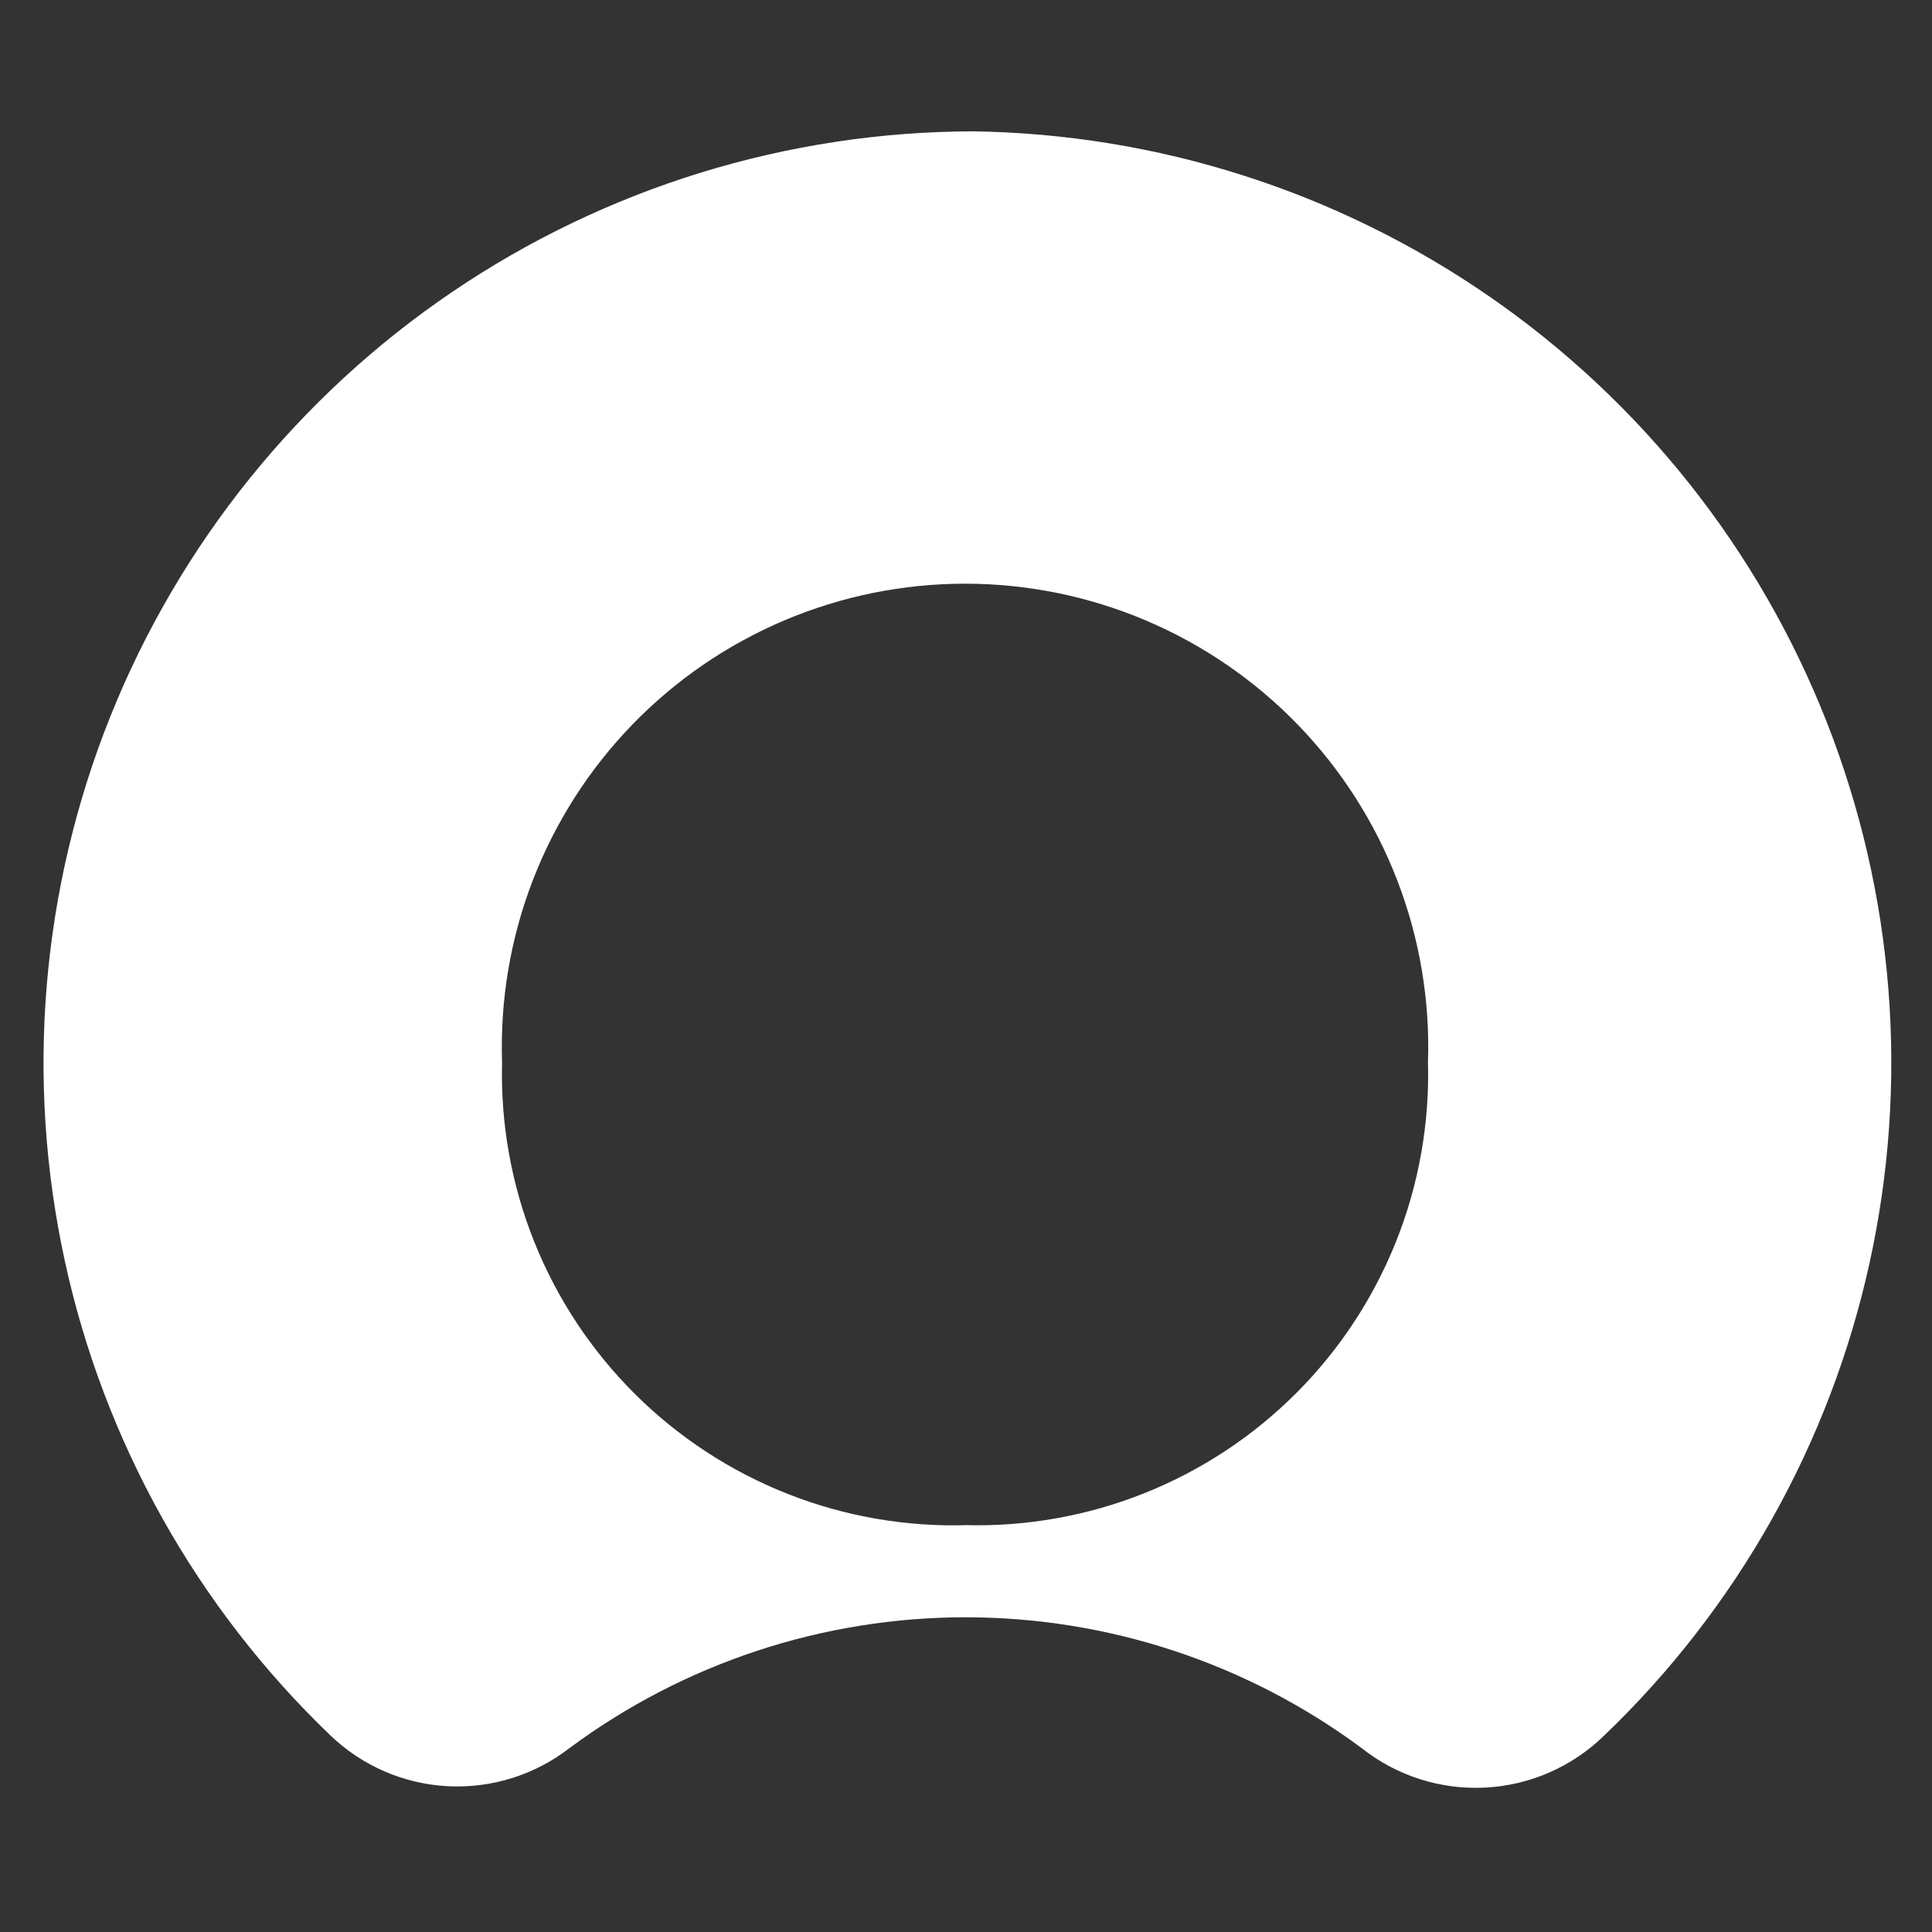 <svg xmlns="http://www.w3.org/2000/svg" xmlns:xlink="http://www.w3.org/1999/xlink" width="500" zoomAndPan="magnify" viewBox="0 0 375 375" height="500" preserveAspectRatio="xMidYMid meet" version="1.0"><rect x="0" y="0" width="375" height="375" fill="#333333" stroke="none"/><defs><clipPath id="408a2e08b7"><path d="M 8 25.301 L 368 25.301 L 368 348 L 8 348 Z M 8 25.301 " clip-rule="nonzero"/></clipPath></defs><g clip-path="url(#408a2e08b7)"><path fill="#ffffff" d="M 188.867 25.492 C 184.391 25.504 179.922 25.68 175.457 26.02 C 170.992 26.363 166.551 26.867 162.125 27.539 C 157.699 28.215 153.301 29.047 148.938 30.047 C 144.574 31.047 140.254 32.203 135.977 33.523 C 131.699 34.844 127.477 36.32 123.309 37.953 C 119.141 39.586 115.035 41.371 111 43.309 C 106.965 45.246 103.008 47.332 99.129 49.562 C 95.246 51.793 91.453 54.168 87.75 56.68 C 84.043 59.191 80.438 61.84 76.93 64.621 C 73.422 67.402 70.023 70.309 66.73 73.344 C 63.438 76.379 60.266 79.531 57.207 82.801 C 54.148 86.07 51.215 89.445 48.41 92.934 C 45.602 96.422 42.93 100.008 40.387 103.695 C 37.848 107.379 35.445 111.156 33.188 115.02 C 30.926 118.883 28.812 122.824 26.844 126.848 C 24.879 130.867 23.062 134.957 21.398 139.113 C 19.734 143.27 18.227 147.48 16.875 151.75 C 15.523 156.016 14.336 160.328 13.305 164.684 C 12.273 169.043 11.406 173.43 10.699 177.852 C 9.996 182.273 9.457 186.715 9.082 191.176 C 8.707 195.637 8.496 200.105 8.453 204.582 C 8.41 209.059 8.535 213.527 8.824 217.996 C 9.113 222.465 9.566 226.914 10.188 231.348 C 10.809 235.781 11.59 240.184 12.539 244.562 C 13.484 248.938 14.594 253.27 15.859 257.562 C 17.129 261.855 18.555 266.098 20.141 270.285 C 21.723 274.473 23.461 278.594 25.352 282.652 C 27.238 286.711 29.277 290.691 31.465 294.598 C 33.648 298.508 35.977 302.328 38.445 306.059 C 40.914 309.793 43.52 313.434 46.258 316.973 C 49 320.512 51.867 323.945 54.859 327.273 C 57.855 330.602 60.969 333.812 64.203 336.91 C 64.965 337.637 65.758 338.328 66.578 338.984 C 67.402 339.645 68.254 340.262 69.133 340.844 C 70.008 341.426 70.91 341.965 71.84 342.465 C 72.766 342.969 73.711 343.426 74.68 343.844 C 75.645 344.262 76.629 344.633 77.629 344.965 C 78.629 345.293 79.641 345.578 80.668 345.816 C 81.691 346.059 82.727 346.25 83.77 346.398 C 84.812 346.547 85.859 346.648 86.91 346.703 C 87.961 346.758 89.016 346.766 90.066 346.727 C 91.121 346.688 92.168 346.602 93.211 346.469 C 94.258 346.34 95.293 346.16 96.324 345.938 C 97.352 345.711 98.371 345.441 99.375 345.129 C 100.379 344.812 101.367 344.457 102.344 344.055 C 103.316 343.652 104.27 343.207 105.203 342.719 C 106.137 342.234 107.047 341.707 107.934 341.137 C 108.82 340.57 109.68 339.965 110.512 339.32 C 113.273 337.273 116.105 335.34 119.02 333.523 C 121.934 331.703 124.914 330 127.961 328.418 C 131.008 326.84 134.117 325.379 137.281 324.047 C 140.445 322.715 143.66 321.508 146.918 320.43 C 150.18 319.352 153.48 318.406 156.816 317.594 C 160.152 316.777 163.516 316.098 166.906 315.555 C 170.297 315.008 173.703 314.598 177.129 314.324 C 180.551 314.051 183.98 313.914 187.414 313.914 C 190.848 313.914 194.277 314.051 197.699 314.324 C 201.125 314.598 204.531 315.008 207.922 315.555 C 211.312 316.098 214.676 316.777 218.012 317.594 C 221.348 318.406 224.648 319.352 227.906 320.43 C 231.168 321.508 234.383 322.715 237.547 324.047 C 240.711 325.379 243.816 326.84 246.867 328.418 C 249.914 330 252.895 331.703 255.809 333.523 C 258.719 335.34 261.555 337.273 264.312 339.32 C 265.156 339.984 266.023 340.609 266.922 341.199 C 267.816 341.785 268.738 342.332 269.684 342.836 C 270.629 343.34 271.598 343.797 272.586 344.215 C 273.57 344.633 274.574 345.004 275.598 345.328 C 276.617 345.656 277.652 345.934 278.699 346.168 C 279.742 346.402 280.797 346.586 281.863 346.723 C 282.926 346.863 283.992 346.953 285.062 346.992 C 286.133 347.035 287.203 347.027 288.273 346.973 C 289.344 346.918 290.41 346.816 291.473 346.664 C 292.531 346.512 293.586 346.316 294.629 346.07 C 295.672 345.824 296.699 345.531 297.719 345.191 C 298.734 344.855 299.734 344.469 300.715 344.043 C 301.699 343.613 302.66 343.141 303.598 342.625 C 304.539 342.109 305.453 341.555 306.344 340.953 C 307.234 340.355 308.094 339.719 308.926 339.047 C 309.758 338.371 310.559 337.656 311.324 336.91 C 314.543 333.828 317.641 330.637 320.625 327.324 C 323.605 324.016 326.461 320.602 329.188 317.082 C 331.918 313.562 334.512 309.945 336.977 306.234 C 339.438 302.52 341.758 298.723 343.938 294.84 C 346.121 290.957 348.156 286.996 350.043 282.965 C 351.93 278.93 353.668 274.832 355.254 270.668 C 356.84 266.508 358.27 262.293 359.543 258.023 C 360.816 253.758 361.934 249.445 362.891 245.098 C 363.844 240.746 364.637 236.367 365.27 231.957 C 365.902 227.547 366.371 223.121 366.676 218.68 C 366.98 214.234 367.121 209.785 367.098 205.332 C 367.074 200.879 366.887 196.43 366.535 191.992 C 366.18 187.551 365.664 183.129 364.988 178.727 C 364.309 174.324 363.465 169.953 362.465 165.613 C 361.461 161.273 360.301 156.977 358.98 152.723 C 357.664 148.469 356.188 144.27 354.559 140.125 C 352.926 135.98 351.148 131.898 349.215 127.887 C 347.285 123.871 345.207 119.938 342.984 116.074 C 340.762 112.215 338.402 108.441 335.898 104.758 C 333.398 101.07 330.766 97.484 328 93.992 C 325.23 90.5 322.34 87.117 319.324 83.84 C 316.309 80.562 313.176 77.402 309.926 74.355 C 306.676 71.309 303.316 68.391 299.852 65.59 C 296.387 62.793 292.82 60.129 289.156 57.594 C 285.496 55.059 281.742 52.664 277.902 50.406 C 274.062 48.148 270.145 46.039 266.148 44.07 C 262.152 42.102 258.09 40.285 253.961 38.617 C 249.828 36.949 245.645 35.438 241.402 34.082 C 237.16 32.723 232.871 31.523 228.543 30.48 C 224.211 29.441 219.848 28.562 215.453 27.844 C 211.059 27.125 206.641 26.57 202.203 26.176 C 197.766 25.785 193.32 25.555 188.867 25.492 M 187.859 296.023 C 186.375 296.07 184.887 296.082 183.402 296.055 C 181.914 296.027 180.43 295.961 178.945 295.859 C 177.465 295.754 175.984 295.613 174.508 295.438 C 173.031 295.258 171.562 295.043 170.098 294.789 C 168.633 294.535 167.172 294.246 165.723 293.918 C 164.273 293.59 162.832 293.227 161.402 292.824 C 159.969 292.422 158.547 291.988 157.141 291.512 C 155.73 291.039 154.332 290.531 152.949 289.988 C 151.566 289.441 150.199 288.863 148.844 288.25 C 147.488 287.637 146.152 286.988 144.832 286.305 C 143.512 285.625 142.207 284.906 140.922 284.16 C 139.637 283.41 138.375 282.629 137.129 281.816 C 135.883 281.004 134.66 280.16 133.457 279.285 C 132.258 278.41 131.078 277.504 129.922 276.57 C 128.766 275.637 127.633 274.672 126.527 273.68 C 125.422 272.688 124.34 271.664 123.285 270.617 C 122.23 269.57 121.203 268.496 120.203 267.395 C 119.203 266.297 118.23 265.172 117.289 264.02 C 116.348 262.871 115.434 261.699 114.551 260.504 C 113.668 259.309 112.816 258.09 111.992 256.852 C 111.172 255.609 110.383 254.352 109.625 253.07 C 108.871 251.793 108.145 250.492 107.453 249.176 C 106.766 247.859 106.105 246.527 105.484 245.18 C 104.859 243.828 104.273 242.465 103.719 241.082 C 103.164 239.703 102.648 238.309 102.164 236.902 C 101.684 235.496 101.234 234.082 100.824 232.652 C 100.414 231.223 100.043 229.785 99.703 228.336 C 99.367 226.887 99.066 225.434 98.805 223.969 C 98.539 222.504 98.316 221.035 98.125 219.562 C 97.938 218.086 97.789 216.609 97.676 215.125 C 97.562 213.645 97.488 212.16 97.449 210.672 C 97.41 209.188 97.414 207.699 97.449 206.215 C 97.398 204.711 97.387 203.211 97.414 201.707 C 97.438 200.203 97.5 198.703 97.602 197.203 C 97.699 195.703 97.84 194.207 98.016 192.715 C 98.188 191.223 98.402 189.738 98.652 188.254 C 98.902 186.773 99.188 185.297 99.512 183.832 C 99.836 182.363 100.195 180.906 100.594 179.453 C 100.988 178.004 101.422 176.566 101.891 175.141 C 102.359 173.711 102.867 172.297 103.406 170.895 C 103.945 169.492 104.52 168.102 105.129 166.73 C 105.738 165.355 106.383 164 107.062 162.656 C 107.738 161.316 108.449 159.992 109.195 158.688 C 109.938 157.383 110.715 156.094 111.523 154.828 C 112.332 153.562 113.172 152.316 114.043 151.09 C 114.914 149.867 115.816 148.664 116.746 147.484 C 117.676 146.305 118.637 145.148 119.629 144.02 C 120.617 142.887 121.633 141.781 122.68 140.699 C 123.723 139.621 124.793 138.566 125.891 137.539 C 126.988 136.516 128.113 135.516 129.258 134.547 C 130.406 133.574 131.578 132.633 132.773 131.723 C 133.969 130.812 135.184 129.93 136.422 129.078 C 137.664 128.23 138.922 127.41 140.203 126.621 C 141.48 125.836 142.781 125.078 144.098 124.359 C 145.418 123.637 146.754 122.945 148.105 122.293 C 149.457 121.637 150.824 121.016 152.207 120.43 C 153.594 119.84 154.988 119.289 156.402 118.773 C 157.812 118.258 159.234 117.777 160.672 117.332 C 162.105 116.887 163.551 116.477 165.008 116.102 C 166.465 115.73 167.926 115.395 169.402 115.094 C 170.875 114.797 172.352 114.535 173.84 114.309 C 175.324 114.082 176.816 113.895 178.309 113.746 C 179.805 113.594 181.305 113.48 182.805 113.406 C 184.305 113.332 185.809 113.293 187.309 113.293 C 188.812 113.293 190.316 113.332 191.816 113.406 C 193.316 113.48 194.816 113.594 196.309 113.746 C 197.805 113.895 199.297 114.082 200.781 114.309 C 202.27 114.535 203.746 114.797 205.219 115.094 C 206.691 115.395 208.156 115.73 209.613 116.102 C 211.07 116.477 212.516 116.887 213.949 117.332 C 215.387 117.777 216.809 118.258 218.219 118.773 C 219.629 119.289 221.027 119.84 222.41 120.43 C 223.797 121.016 225.164 121.637 226.516 122.293 C 227.867 122.945 229.203 123.637 230.52 124.359 C 231.84 125.078 233.137 125.836 234.418 126.621 C 235.699 127.41 236.957 128.23 238.195 129.078 C 239.438 129.93 240.652 130.812 241.848 131.723 C 243.043 132.633 244.215 133.574 245.359 134.547 C 246.508 135.516 247.633 136.516 248.73 137.539 C 249.824 138.566 250.898 139.621 251.941 140.699 C 252.988 141.781 254.004 142.887 254.992 144.02 C 255.98 145.148 256.941 146.305 257.875 147.484 C 258.805 148.664 259.707 149.867 260.578 151.09 C 261.449 152.316 262.289 153.562 263.098 154.828 C 263.906 156.094 264.684 157.383 265.426 158.688 C 266.172 159.992 266.883 161.316 267.559 162.656 C 268.238 164 268.879 165.355 269.488 166.73 C 270.098 168.102 270.676 169.492 271.215 170.895 C 271.754 172.297 272.258 173.711 272.727 175.141 C 273.195 176.566 273.629 178.004 274.027 179.453 C 274.426 180.906 274.785 182.363 275.109 183.832 C 275.434 185.297 275.719 186.773 275.969 188.254 C 276.219 189.738 276.43 191.223 276.605 192.715 C 276.781 194.207 276.918 195.703 277.02 197.203 C 277.121 198.703 277.184 200.203 277.207 201.707 C 277.234 203.211 277.219 204.711 277.168 206.215 C 277.211 207.695 277.211 209.176 277.176 210.656 C 277.141 212.137 277.066 213.613 276.957 215.09 C 276.848 216.566 276.699 218.039 276.512 219.508 C 276.328 220.98 276.105 222.441 275.844 223.898 C 275.586 225.359 275.289 226.809 274.957 228.25 C 274.621 229.695 274.254 231.129 273.848 232.551 C 273.441 233.977 273 235.387 272.52 236.789 C 272.043 238.191 271.531 239.578 270.98 240.957 C 270.434 242.332 269.852 243.691 269.234 245.039 C 268.613 246.383 267.965 247.715 267.277 249.027 C 266.594 250.34 265.875 251.633 265.125 252.91 C 264.375 254.188 263.594 255.441 262.777 256.68 C 261.965 257.918 261.117 259.133 260.242 260.324 C 259.367 261.52 258.461 262.691 257.523 263.836 C 256.59 264.984 255.625 266.109 254.633 267.207 C 253.641 268.309 252.621 269.379 251.574 270.426 C 250.527 271.473 249.453 272.492 248.355 273.484 C 247.254 274.48 246.133 275.441 244.984 276.379 C 243.836 277.312 242.664 278.219 241.473 279.098 C 240.277 279.973 239.062 280.816 237.824 281.633 C 236.59 282.445 235.332 283.23 234.055 283.98 C 232.781 284.73 231.484 285.449 230.172 286.133 C 228.859 286.816 227.531 287.469 226.184 288.086 C 224.836 288.703 223.477 289.285 222.102 289.836 C 220.727 290.383 219.336 290.895 217.938 291.375 C 216.535 291.852 215.121 292.293 213.699 292.699 C 212.273 293.105 210.84 293.477 209.398 293.809 C 207.953 294.145 206.504 294.438 205.047 294.699 C 203.59 294.957 202.125 295.18 200.656 295.367 C 199.188 295.551 197.715 295.699 196.238 295.812 C 194.762 295.922 193.281 295.996 191.801 296.031 C 190.32 296.066 188.84 296.062 187.359 296.023 " fill-opacity="1" fill-rule="evenodd"/></g></svg>